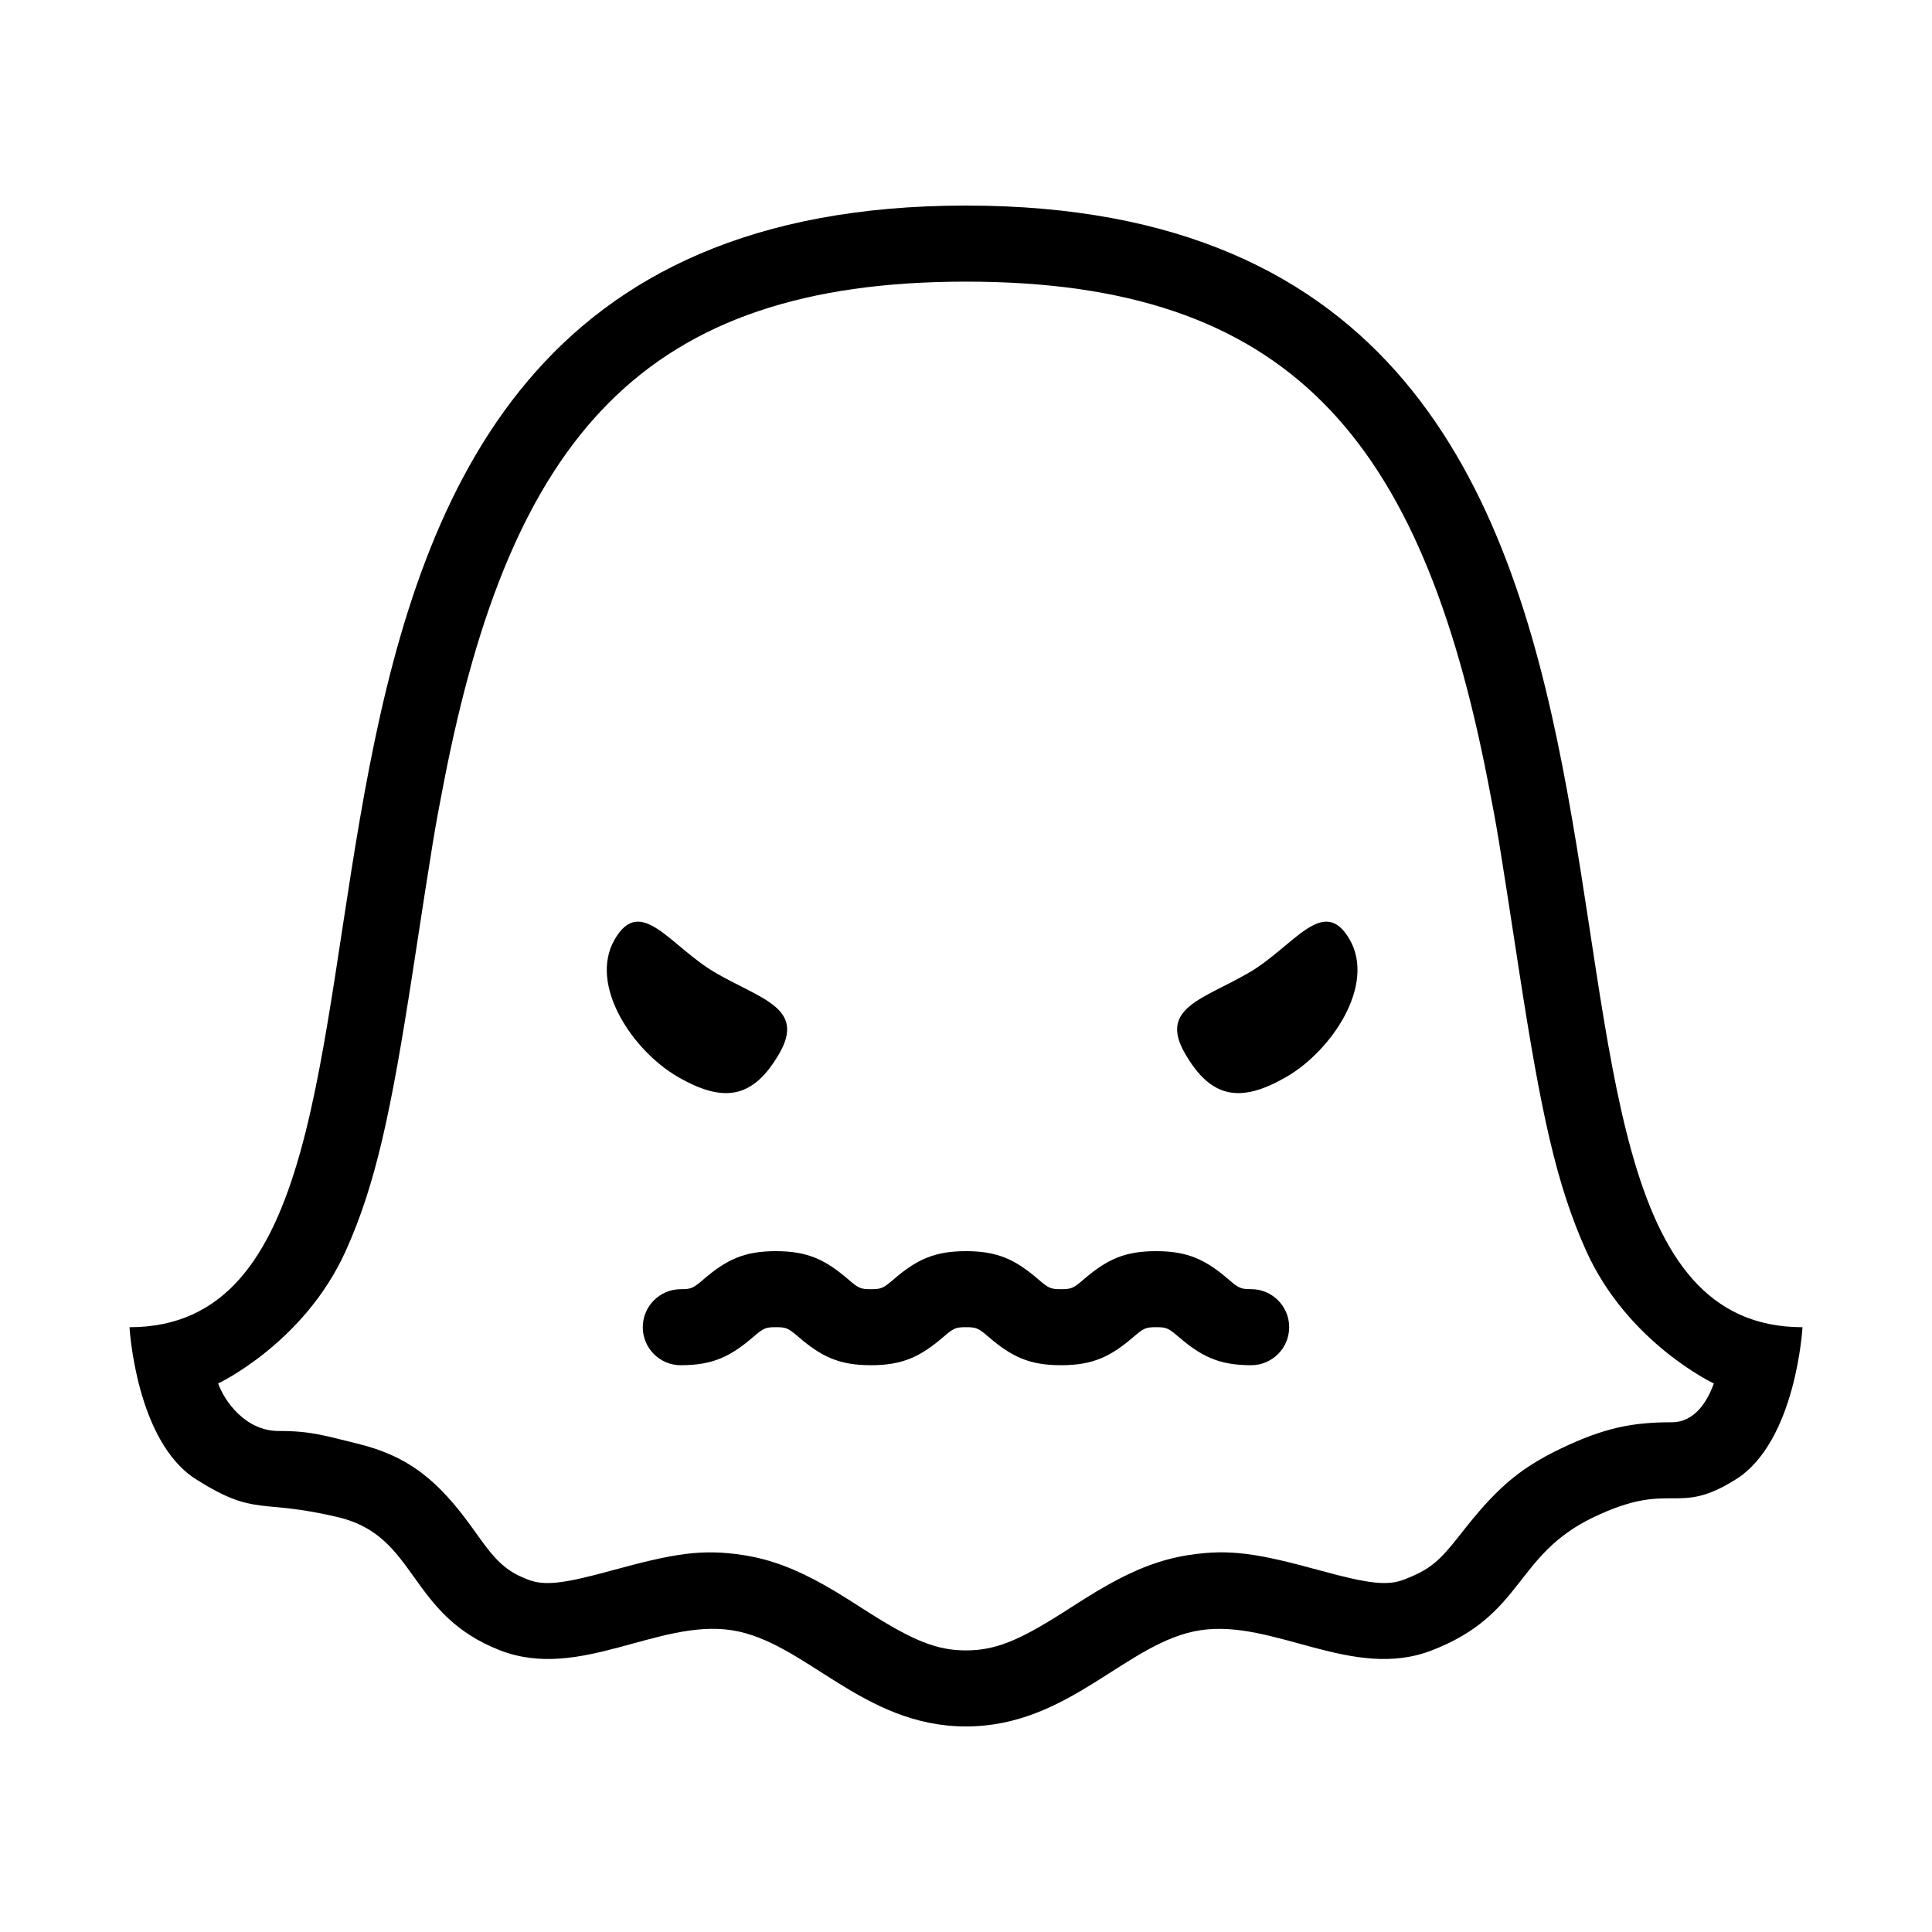 <?xml version="1.0" encoding="UTF-8"?>
<!-- Uploaded to: ICON Repo, www.svgrepo.com, Generator: ICON Repo Mixer Tools -->
<svg fill="#000000" width="800px" height="800px" version="1.1" viewBox="144 144 512 512" xmlns="http://www.w3.org/2000/svg">
 <g fill-rule="evenodd">
  <path d="m604.04 536.03c-15.957 10.078-16.793 0-37.785 10.078-20.992 10.078-18.238 25.754-42.824 35.266-21.008 8.125-41.883-8.344-61.363-5.34-19.469 2.984-34.562 25.492-62.07 25.492s-42.605-22.504-62.086-25.504c-19.48-2.996-40.355 13.477-61.348 5.352-24.586-9.512-21.828-30.23-42.824-35.266-20.992-5.039-21.828 0-37.785-10.078s-17.633-40.305-17.633-40.305c100.76 0-5.039-297.25 221.68-297.25s120.91 297.25 221.68 297.25c0 0-1.676 30.23-17.633 40.305zm-402.23-25.391c1.672 4.644 7.195 12.609 16.082 12.586 8.742-0.023 12.645 1.391 20.555 3.285 14.016 3.367 21.801 10.027 30.652 22.297l1.793 2.5c0.629 0.875 1.117 1.547 1.586 2.168 3.664 4.871 6.41 7.195 11.355 9.109 4.398 1.703 9.219 1.199 22.219-2.367 16.539-4.535 23.922-5.793 34.914-4.106 7.394 1.137 14.105 3.793 21.477 7.941 2.016 1.137 4.031 2.359 6.449 3.871l5.777 3.68c11.441 7.219 17.648 9.77 25.328 9.77s13.891-2.543 25.316-9.785l5.777-3.68c2.402-1.512 4.422-2.719 6.438-3.859 7.371-4.144 14.082-6.801 21.477-7.945 10.992-1.691 18.375-0.418 34.914 4.109 13.008 3.566 17.836 4.07 22.234 2.367 6.793-2.629 9.25-4.762 14.871-11.957 8.977-11.488 14.934-17.129 26.5-22.688 11.652-5.59 19.133-7.019 29.516-7.019 6.133 0 9.473-5.633 11.148-10.277 0 0-22.863-10.758-33.855-35.199-7.809-17.367-11.914-36.203-17.75-74.129-5.617-36.547-5.691-37-8.293-50.355-17.734-90.949-52.688-132.32-138.29-132.32s-120.56 41.379-138.3 132.32c-2.594 13.352-2.672 13.805-8.289 50.352-5.836 37.922-9.945 56.758-17.754 74.125-10.984 24.445-33.848 35.207-33.848 35.207z"/>
  <path d="m484.89 429.4c12.043-6.953 23.73-24.383 16.777-36.434-6.961-12.051-14.812 1.949-26.852 8.906-12.055 6.953-23.738 9.27-16.777 21.32 6.953 12.043 14.797 13.16 26.852 6.207zm-161.22 0c12.043 6.953 19.891 5.844 26.852-6.207 6.953-12.051-4.734-14.367-16.777-21.32-12.055-6.953-19.902-20.957-26.852-8.906-6.961 12.043 4.719 29.473 16.777 36.434zm0.754 76.395c8.43 0 13.09-2.266 19.156-7.457 2.75-2.367 3.273-2.621 6.035-2.621 2.769 0 3.285 0.25 6.035 2.621 6.066 5.191 10.73 7.457 19.156 7.457 8.43 0 13.09-2.266 19.156-7.457 2.75-2.367 3.273-2.621 6.035-2.621 2.769 0 3.285 0.25 6.035 2.621 6.066 5.191 10.73 7.457 19.152 7.457 8.43 0 13.09-2.266 19.156-7.457 2.75-2.367 3.273-2.621 6.035-2.621 2.769 0 3.285 0.25 6.035 2.621 6.066 5.191 10.73 7.457 19.156 7.457 5.566 0 10.078-4.508 10.078-10.078 0-5.566-4.508-10.078-10.078-10.078-2.769 0-3.285-0.25-6.035-2.621-6.066-5.184-10.73-7.449-19.156-7.449-8.43 0-13.09 2.266-19.156 7.457-2.75 2.367-3.273 2.621-6.035 2.621-2.769 0-3.285-0.25-6.035-2.621-6.066-5.191-10.73-7.457-19.152-7.457-8.43 0-13.09 2.266-19.156 7.457-2.75 2.367-3.273 2.621-6.035 2.621-2.769 0-3.285-0.25-6.035-2.621-6.066-5.191-10.73-7.457-19.156-7.457-8.43 0-13.09 2.266-19.156 7.457-2.75 2.367-3.273 2.621-6.035 2.621-5.566 0-10.078 4.508-10.078 10.078 0 5.566 4.508 10.078 10.078 10.078z"/>
 </g>
</svg>